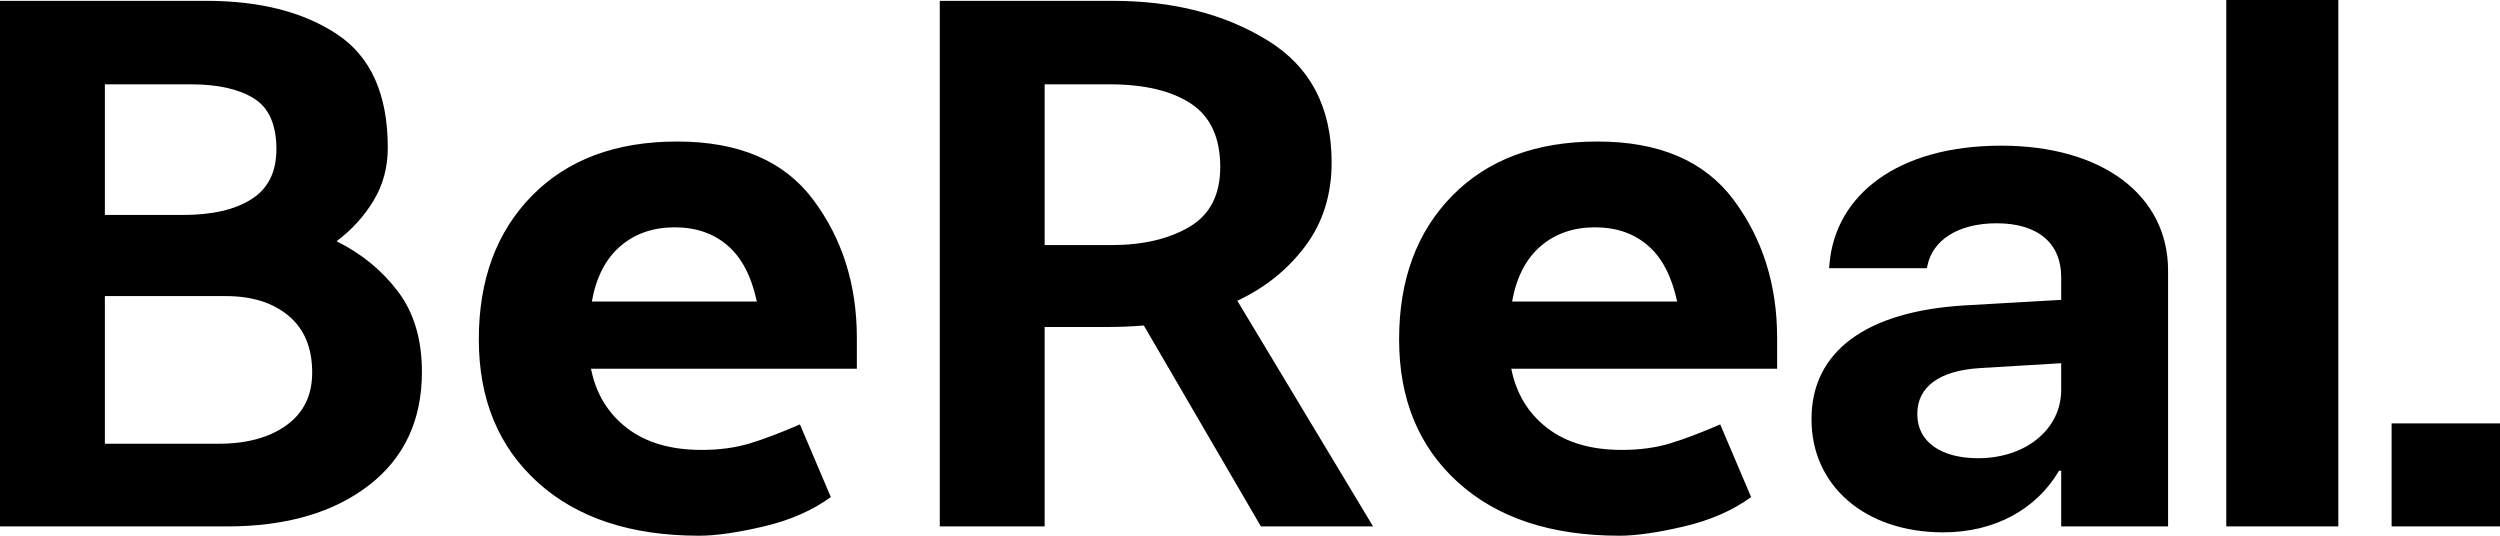 <svg width="112" height="24" viewBox="0 0 112 24" fill="none" xmlns="http://www.w3.org/2000/svg">
<g clip-path="url(#clip0_414_1381)">
<path fill-rule="evenodd" clip-rule="evenodd" d="M107.144 23.584H112V18.967H107.144V23.584ZM10.125 13.265H4.698V19.879H9.797C11.059 19.879 12.073 19.602 12.838 19.048C13.603 18.494 13.986 17.709 13.986 16.693C13.986 15.585 13.633 14.737 12.929 14.148C12.225 13.56 11.29 13.265 10.125 13.265ZM8.559 3.778H4.698V9.63H8.195C9.506 9.63 10.531 9.393 11.272 8.92C12.013 8.447 12.383 7.702 12.383 6.686C12.383 5.579 12.043 4.817 11.363 4.401C10.683 3.985 9.748 3.778 8.559 3.778ZM9.251 0.038C11.655 0.038 13.609 0.54 15.115 1.544C16.62 2.549 17.373 4.24 17.373 6.617C17.373 7.495 17.16 8.285 16.735 8.989C16.31 9.693 15.758 10.299 15.078 10.807C16.195 11.361 17.112 12.111 17.828 13.058C18.544 14.004 18.902 15.204 18.902 16.659C18.902 18.829 18.107 20.526 16.517 21.749C14.926 22.973 12.808 23.584 10.161 23.584H0V0.038H9.251ZM33.907 13.508C33.664 12.377 33.227 11.54 32.596 10.998C31.964 10.455 31.176 10.184 30.229 10.184C29.257 10.184 28.444 10.467 27.788 11.032C27.133 11.598 26.708 12.423 26.514 13.508H33.907ZM31.321 24C28.262 24 25.852 23.203 24.092 21.611C22.331 20.018 21.451 17.883 21.451 15.204C21.451 12.527 22.247 10.38 23.837 8.764C25.427 7.148 27.594 6.34 30.338 6.34C33.106 6.34 35.139 7.212 36.438 8.955C37.737 10.698 38.387 12.758 38.387 15.135V16.52H26.477C26.696 17.628 27.23 18.512 28.08 19.17C28.93 19.828 30.047 20.156 31.431 20.156C32.232 20.156 32.954 20.058 33.598 19.862C34.241 19.666 34.987 19.383 35.837 19.014L37.221 22.269C36.395 22.869 35.394 23.308 34.217 23.584C33.039 23.861 32.074 24 31.321 24ZM49.714 3.778H46.8V10.98H49.787C51.194 10.98 52.36 10.709 53.283 10.166C54.206 9.624 54.667 8.729 54.667 7.483C54.667 6.167 54.23 5.221 53.356 4.643C52.482 4.067 51.267 3.778 49.714 3.778ZM56.489 23.584L51.243 14.581C50.976 14.604 50.697 14.622 50.406 14.633C50.114 14.645 49.823 14.65 49.532 14.65H46.8V23.584H42.102V0.038H49.859C52.555 0.038 54.861 0.627 56.779 1.804C58.698 2.981 59.657 4.805 59.657 7.275C59.657 8.729 59.262 9.982 58.473 11.032C57.684 12.082 56.67 12.896 55.432 13.473L61.514 23.584H56.489ZM75.135 13.508C74.893 12.377 74.456 11.54 73.825 10.998C73.193 10.455 72.404 10.184 71.457 10.184C70.486 10.184 69.672 10.467 69.017 11.032C68.362 11.598 67.936 12.423 67.742 13.508H75.135ZM72.55 24C69.491 24 67.08 23.203 65.32 21.611C63.56 20.018 62.68 17.883 62.68 15.204C62.68 12.527 63.475 10.38 65.065 8.764C66.656 7.148 68.822 6.34 71.567 6.34C74.335 6.34 76.368 7.212 77.667 8.955C78.966 10.698 79.615 12.758 79.615 15.135V16.52H67.706C67.925 17.628 68.458 18.512 69.309 19.17C70.158 19.828 71.275 20.156 72.659 20.156C73.46 20.156 74.183 20.058 74.826 19.862C75.469 19.666 76.216 19.383 77.066 19.014L78.45 22.269C77.624 22.869 76.623 23.308 75.445 23.584C74.267 23.861 73.302 24 72.55 24ZM88.618 20.528C90.767 20.528 92.341 19.218 92.341 17.472V16.272L88.717 16.489C86.864 16.599 85.896 17.347 85.896 18.532V18.564C85.896 19.795 86.962 20.528 88.618 20.528ZM81.156 18.797V18.766C81.156 15.726 83.633 13.948 87.995 13.683L92.341 13.434V12.405C92.341 10.923 91.324 10.003 89.455 10.003C87.667 10.003 86.585 10.798 86.355 11.874L86.322 12.015H81.944L81.96 11.828C82.222 8.74 85.01 6.526 89.652 6.526C94.194 6.526 97.13 8.756 97.13 12.123V23.584H92.341V21.09H92.243C91.242 22.805 89.373 23.849 87.06 23.849C83.534 23.849 81.156 21.744 81.156 18.797ZM99.737 23.584H104.757V0H99.737V23.584Z" fill="black"/>
</g>
<defs>
<clipPath id="clip0_414_1381">
<rect width="112" height="24" fill="white"/>
</clipPath>
</defs>
</svg>
